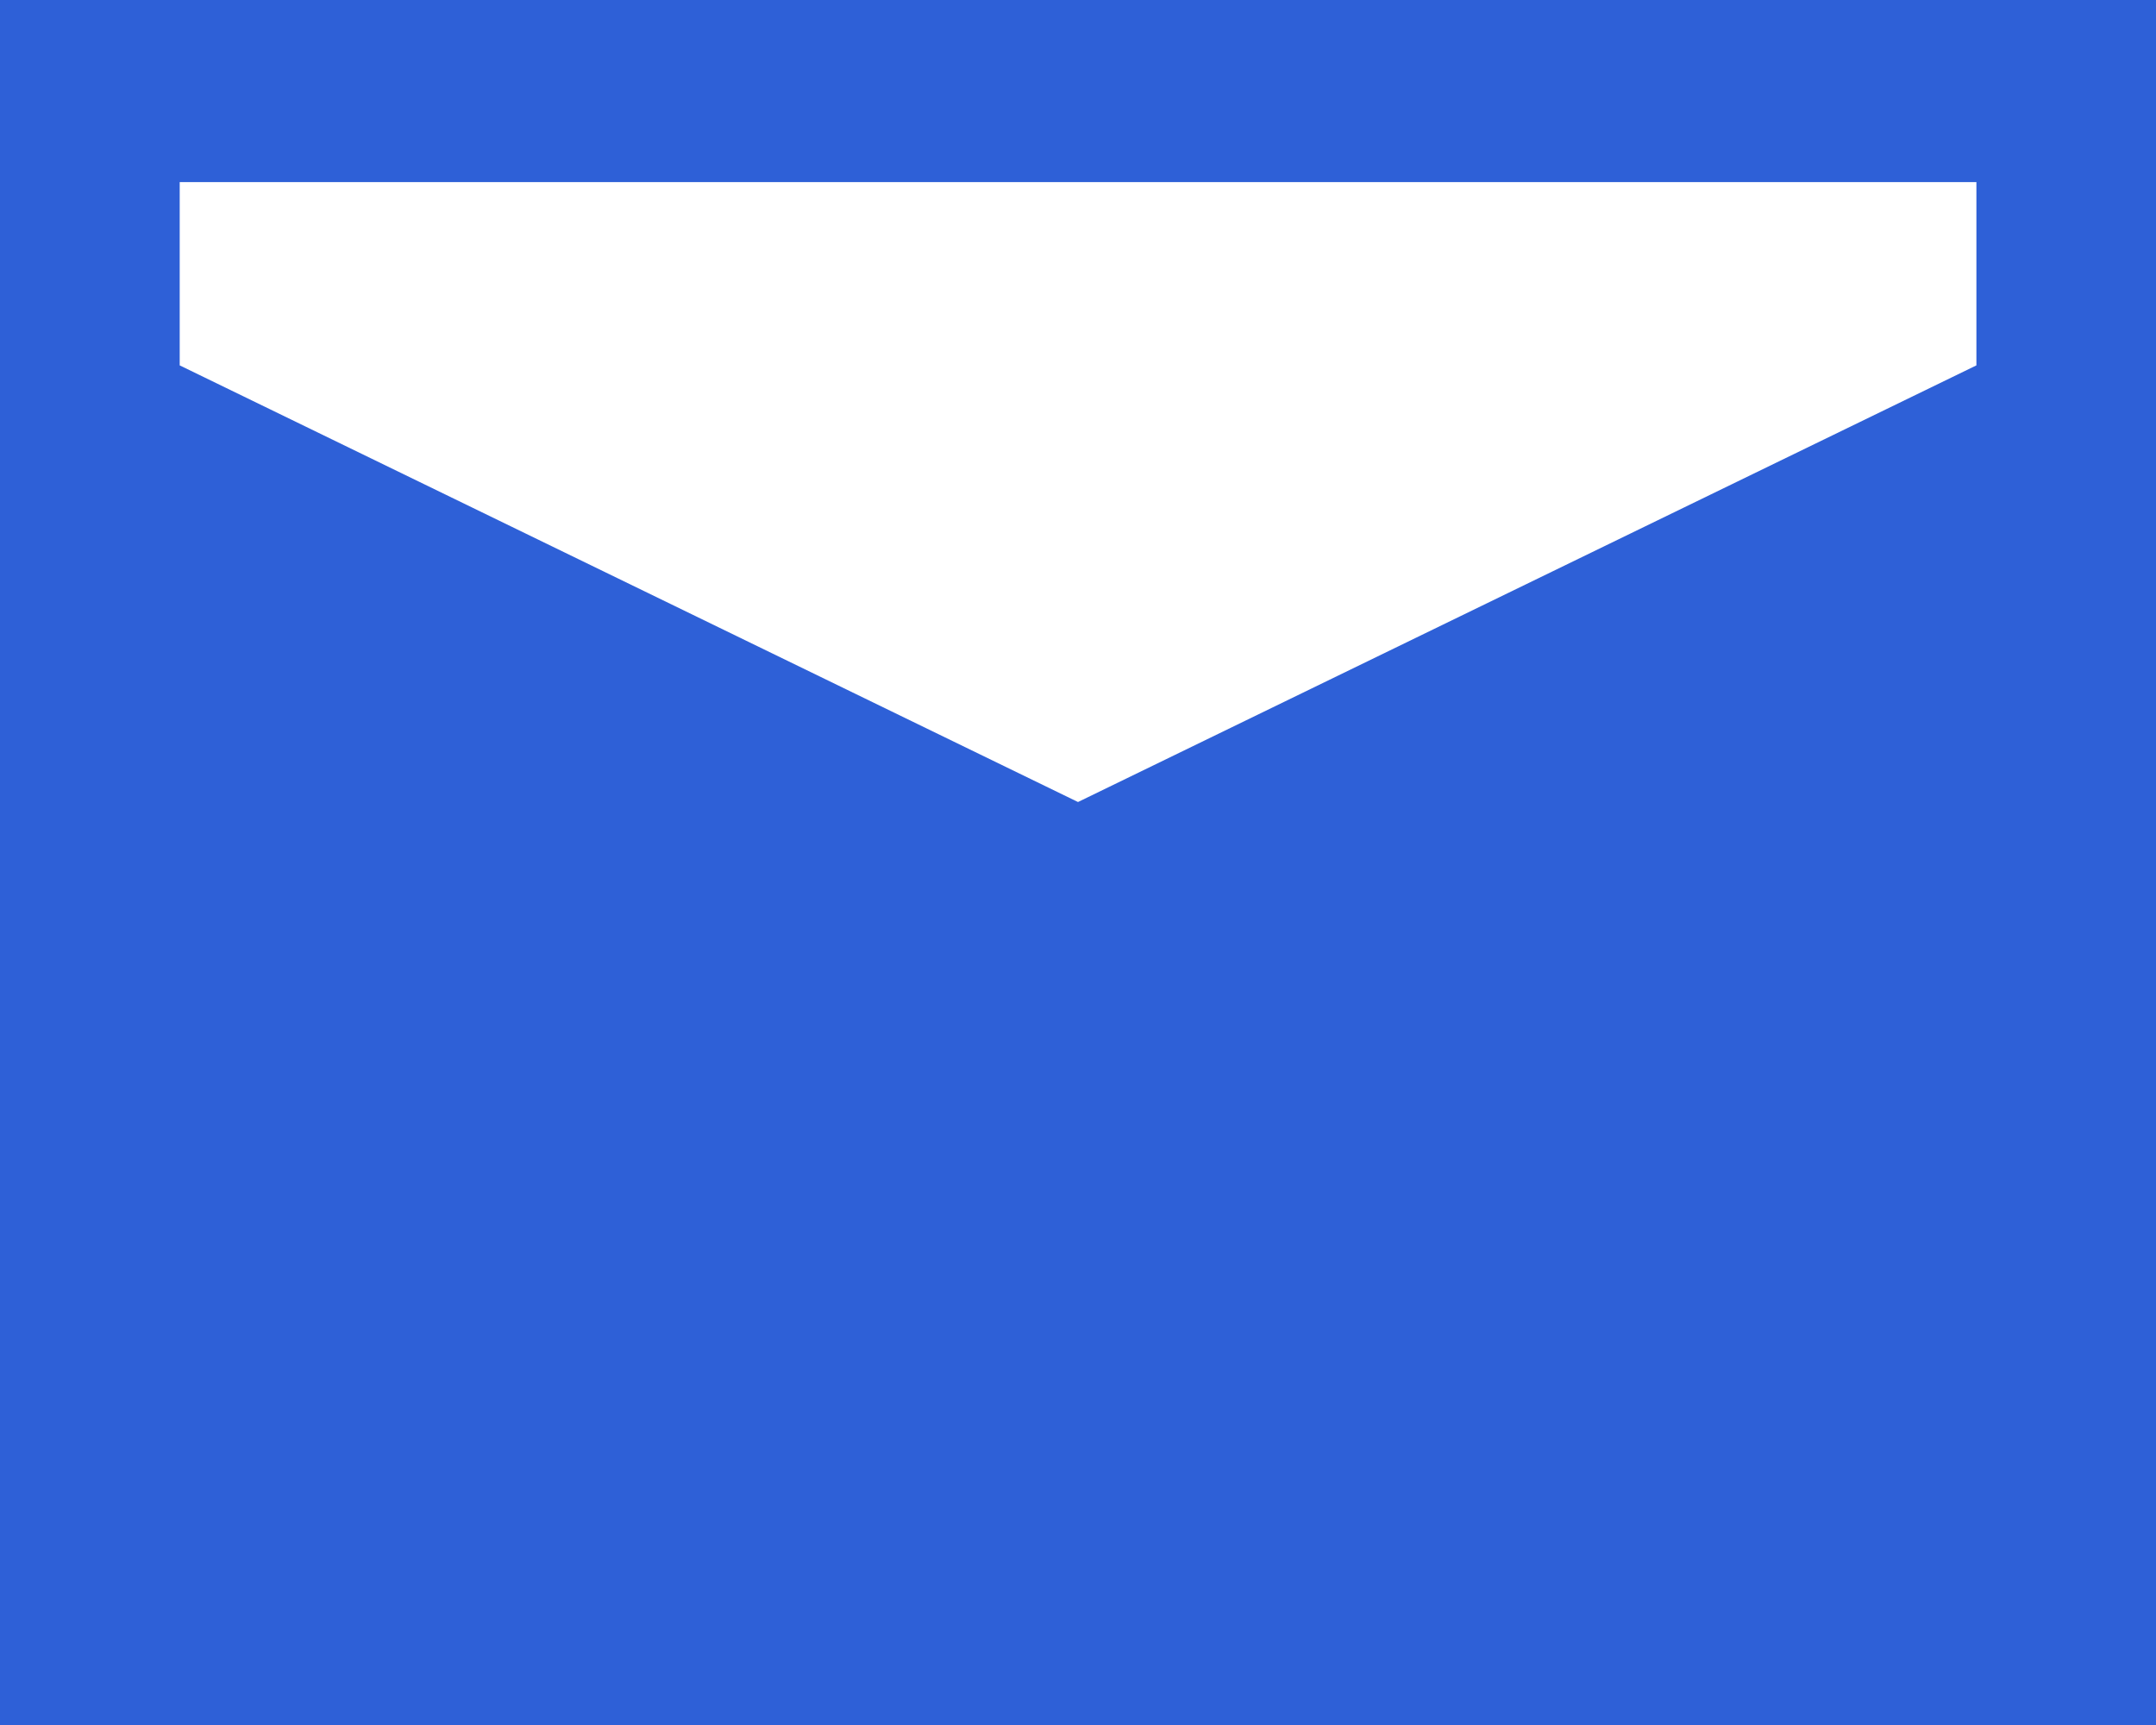 <svg xmlns="http://www.w3.org/2000/svg" width="20" height="16" viewBox="0 0 20 16">
  <path id="email" d="M0,3.5v16H20l0-16ZM18.334,5.189v1.7L10,10.939,1.667,6.889v-1.7Z" transform="translate(0 -3.5)" fill="#2e60d7"/>
</svg>
